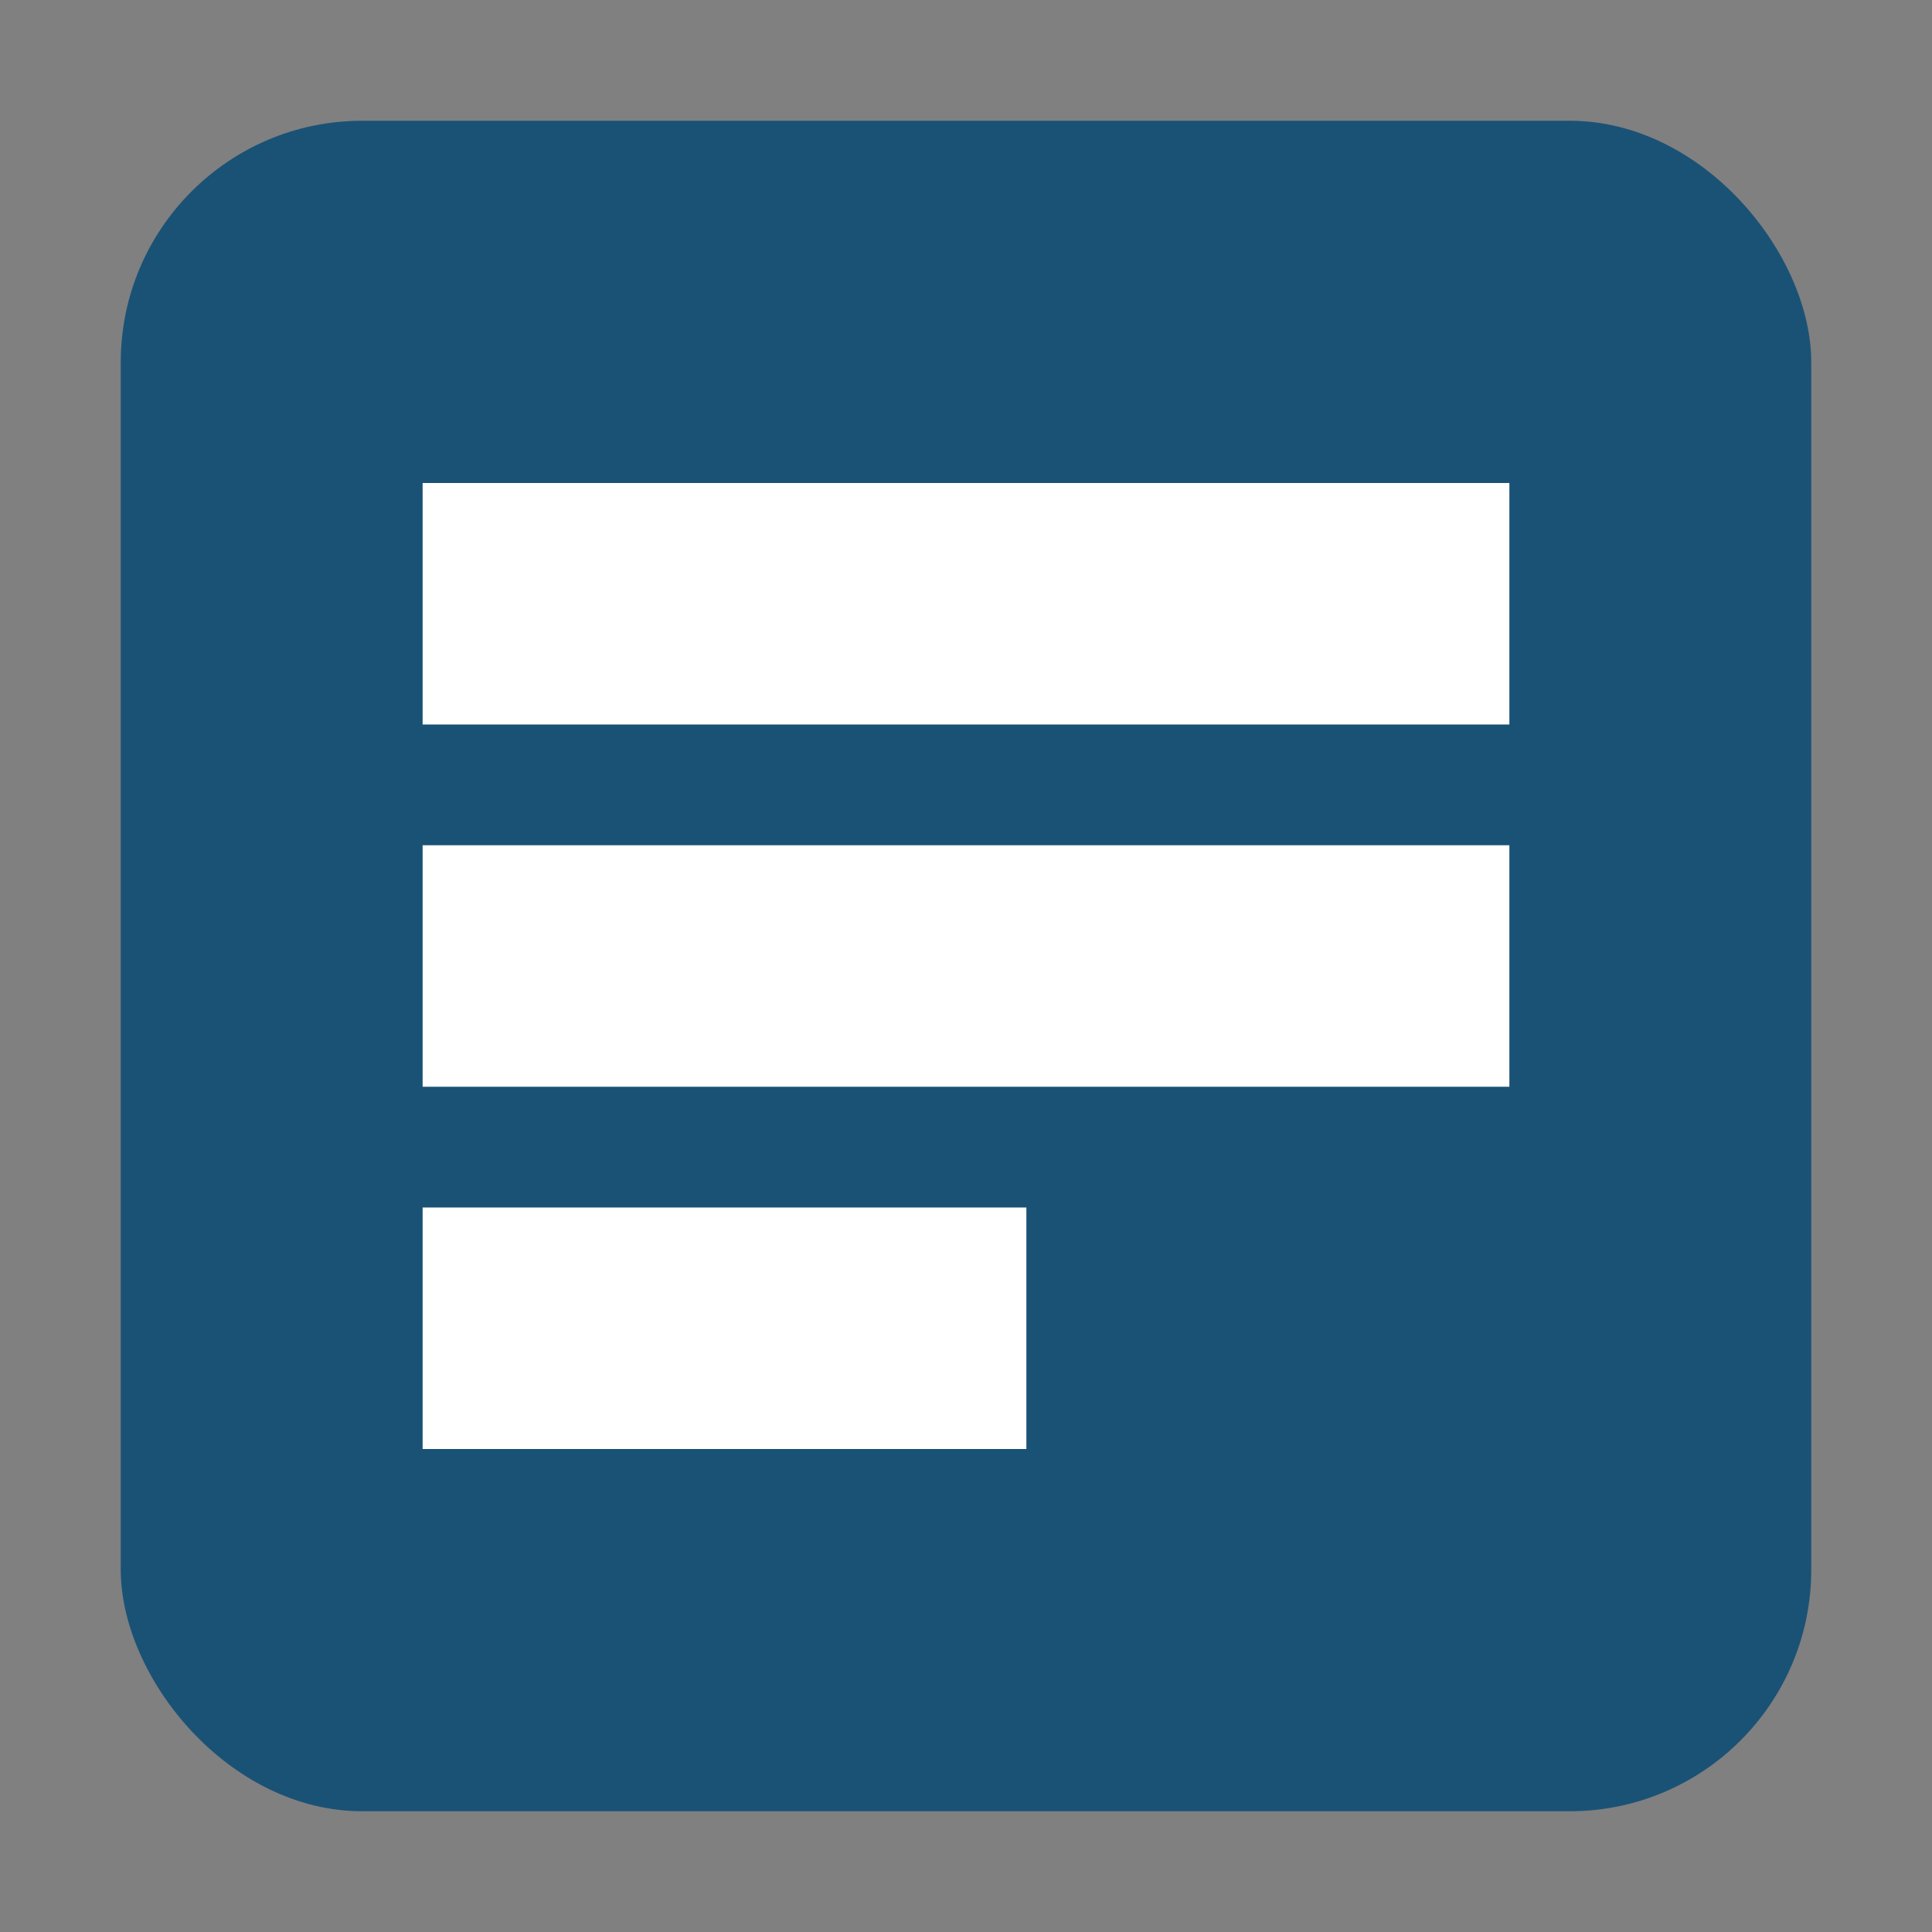 <svg xmlns="http://www.w3.org/2000/svg" width="32" height="32" viewBox="0 0 32 32">
  <rect x="0" y="0" width="32" height="32" fill="#808080" stroke="none"/>
  <rect x="2" y="2" width="28" height="28" rx="4" fill="#1a5276" />
  <path d="M7 8h18v4H7z" fill="#ffffff" />
  <path d="M7 14h18v4H7z" fill="#ffffff" />
  <path d="M7 20h10v4H7z" fill="#ffffff" />
</svg>